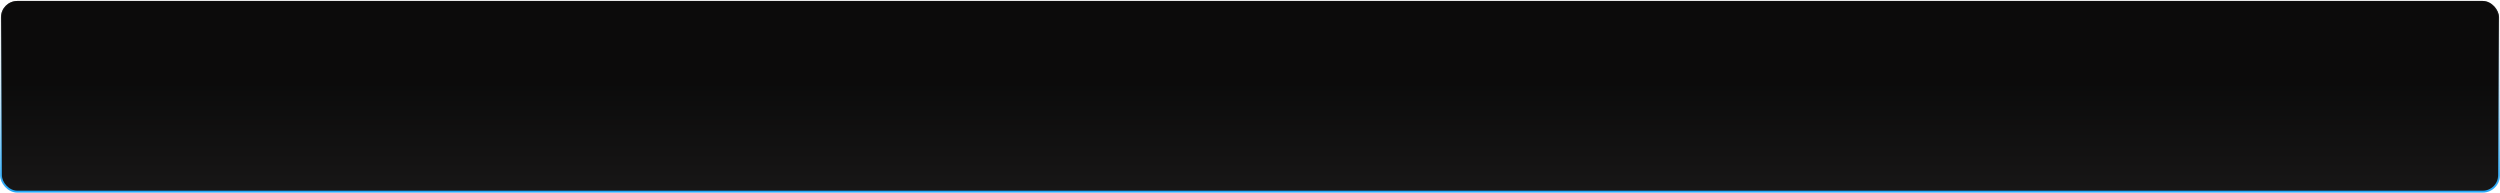 <?xml version="1.0" encoding="UTF-8"?> <svg xmlns="http://www.w3.org/2000/svg" width="649" height="50" viewBox="0 0 649 50" fill="none"> <rect x="0.25" y="0.25" width="648.5" height="49.5" rx="4.24" fill="#181717"></rect> <rect x="0.25" y="0.25" width="648.5" height="49.5" rx="4.24" fill="url(#paint0_linear_100_233)" fill-opacity="0.5"></rect> <rect x="0.25" y="0.25" width="648.5" height="49.5" rx="4.24" stroke="url(#paint1_linear_100_233)" stroke-width="0.5"></rect> <defs> <linearGradient id="paint0_linear_100_233" x1="324.5" y1="22.409" x2="324.5" y2="51.789" gradientUnits="userSpaceOnUse"> <stop></stop> <stop offset="1" stop-opacity="0"></stop> </linearGradient> <linearGradient id="paint1_linear_100_233" x1="313.437" y1="49.797" x2="313.437" y2="-3.865e-07" gradientUnits="userSpaceOnUse"> <stop stop-color="#25A8F8"></stop> <stop offset="1" stop-color="white" stop-opacity="0"></stop> </linearGradient> </defs> </svg> 